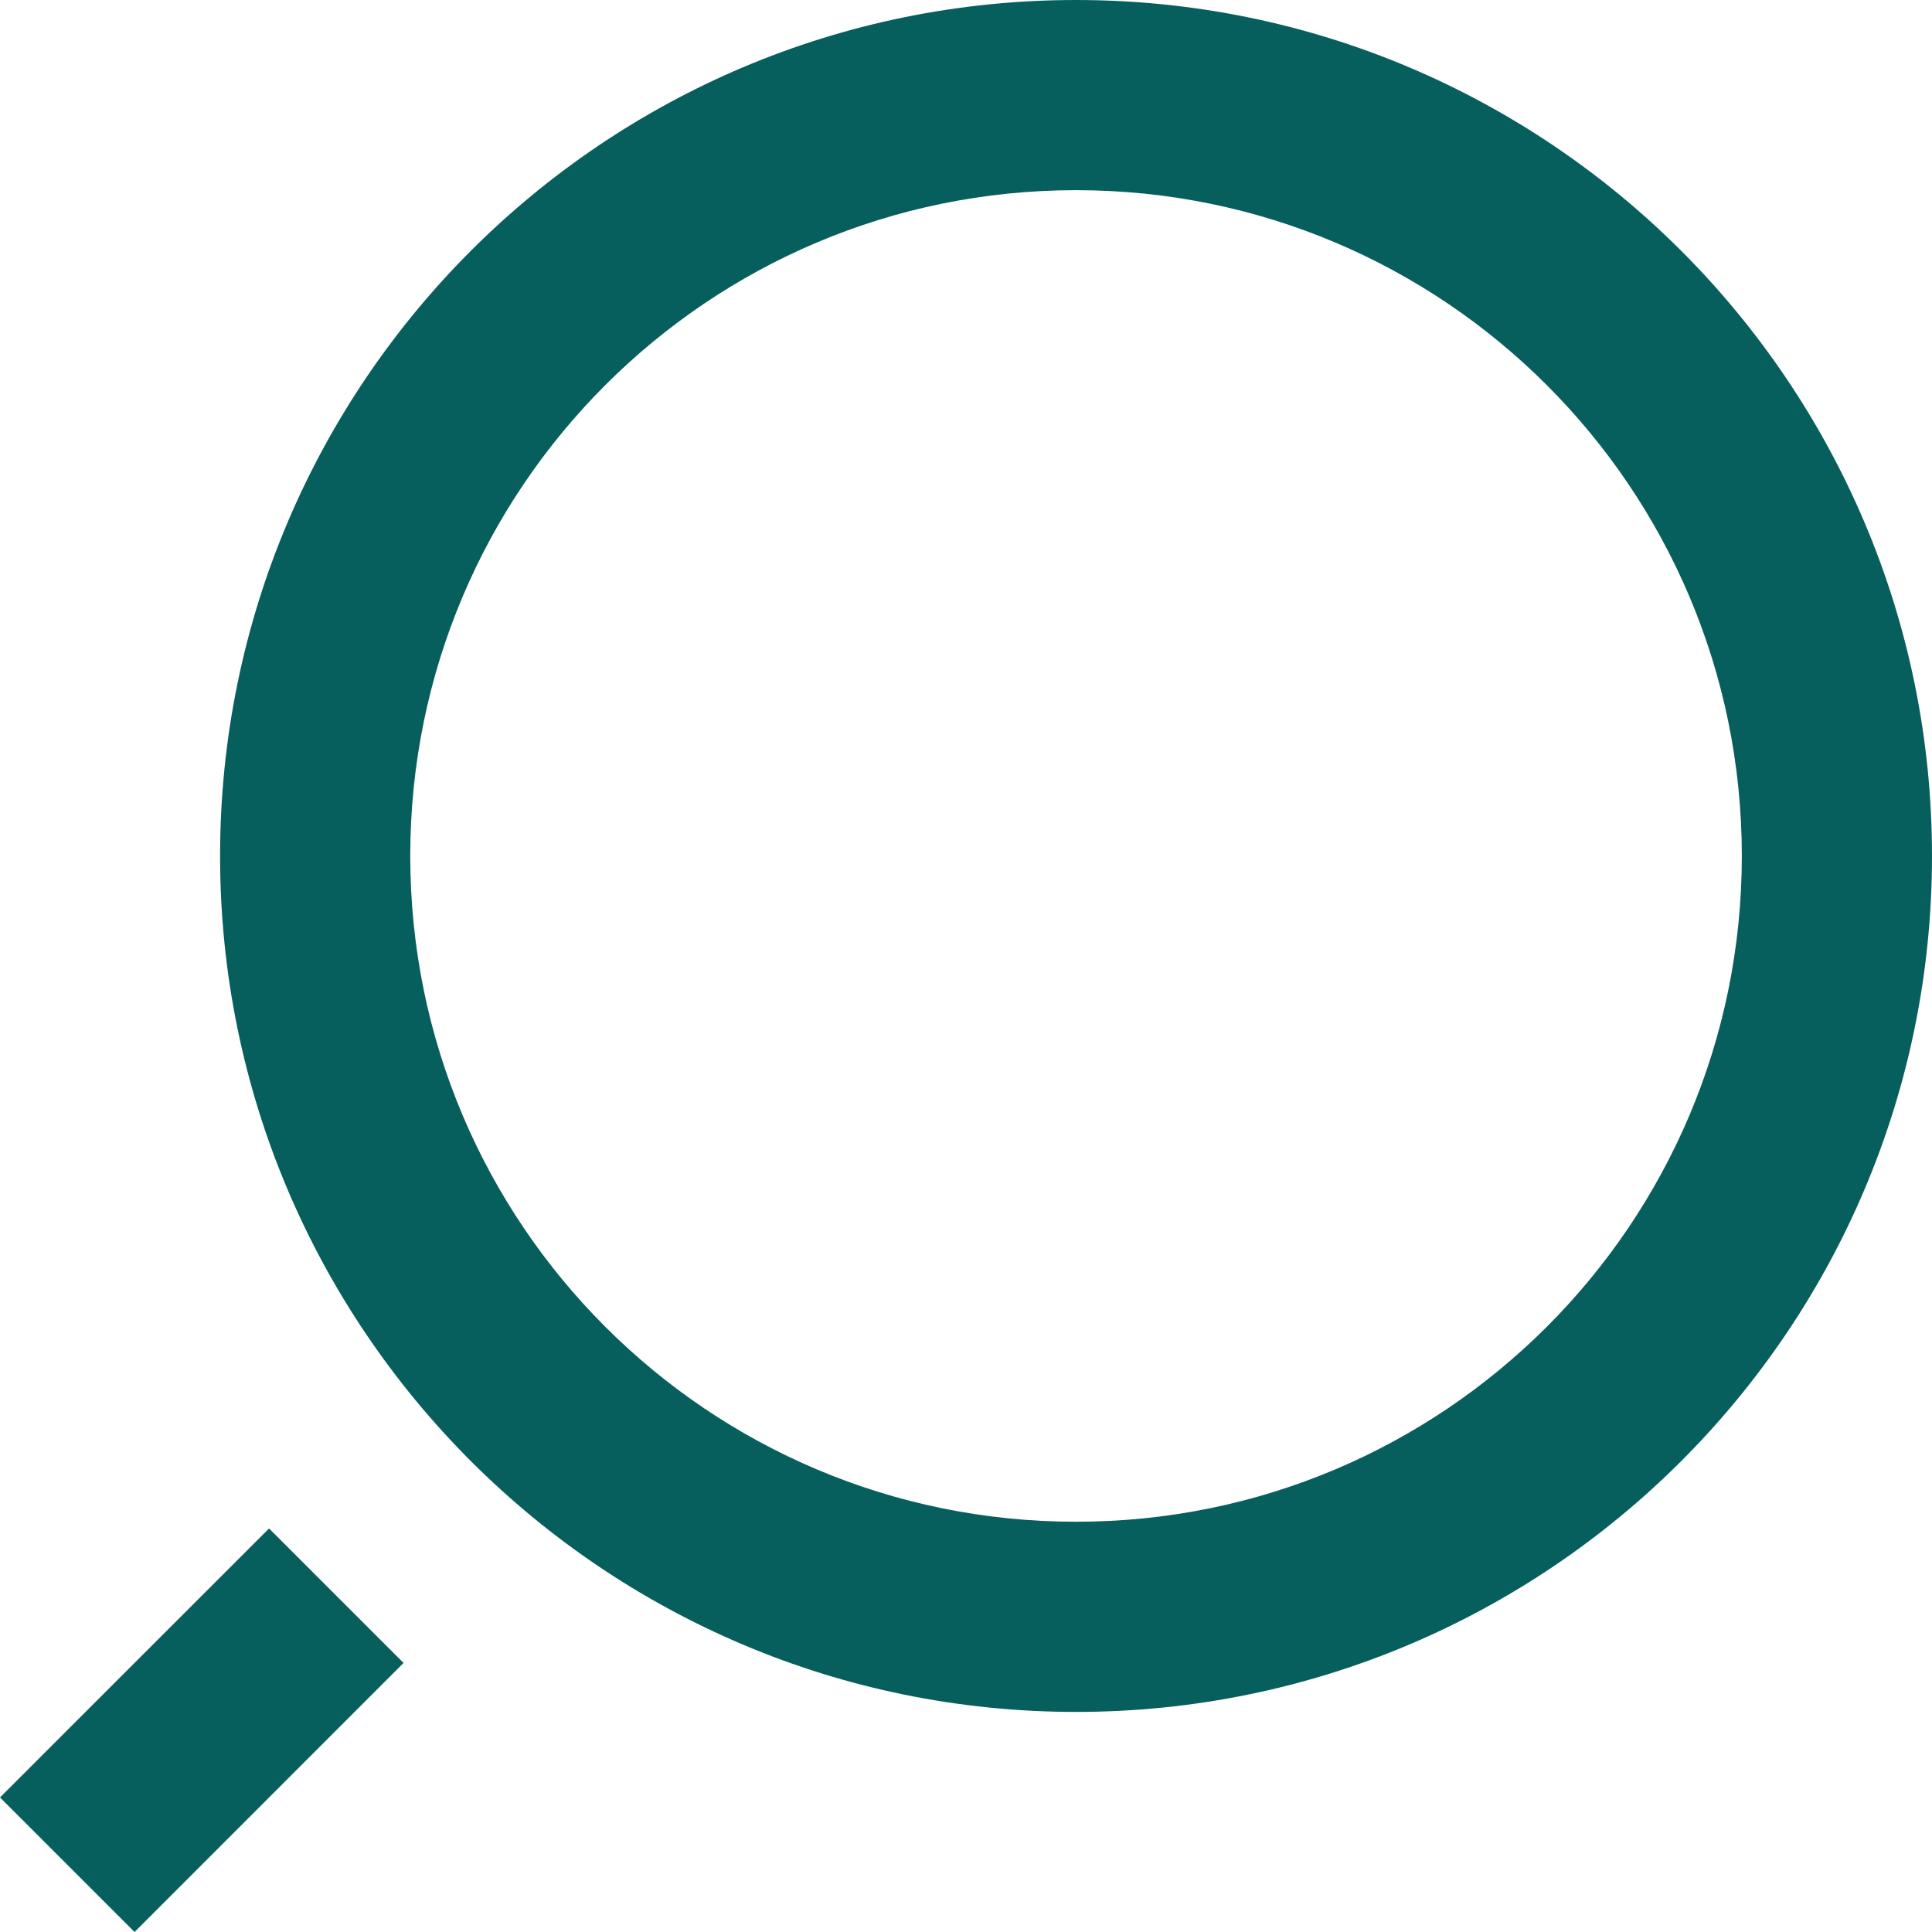 <svg width="23" height="23" viewBox="0 0 23 23" fill="none" xmlns="http://www.w3.org/2000/svg">
<path id="Vector" d="M12.81 0C7.185 0 2.62 4.565 2.62 10.19C2.62 15.815 7.185 20.38 12.81 20.38C18.435 20.38 23 15.815 23 10.19C23 4.565 18.435 0 12.81 0ZM12.81 18.116C8.432 18.116 4.884 14.568 4.884 10.19C4.884 5.812 8.432 2.264 12.81 2.264C17.188 2.264 20.736 5.812 20.736 10.19C20.736 14.568 17.188 18.116 12.81 18.116ZM3.203 18.196L0 21.398L1.602 23L4.804 19.797L3.203 18.196Z" fill="#065F5D"/>
</svg>
